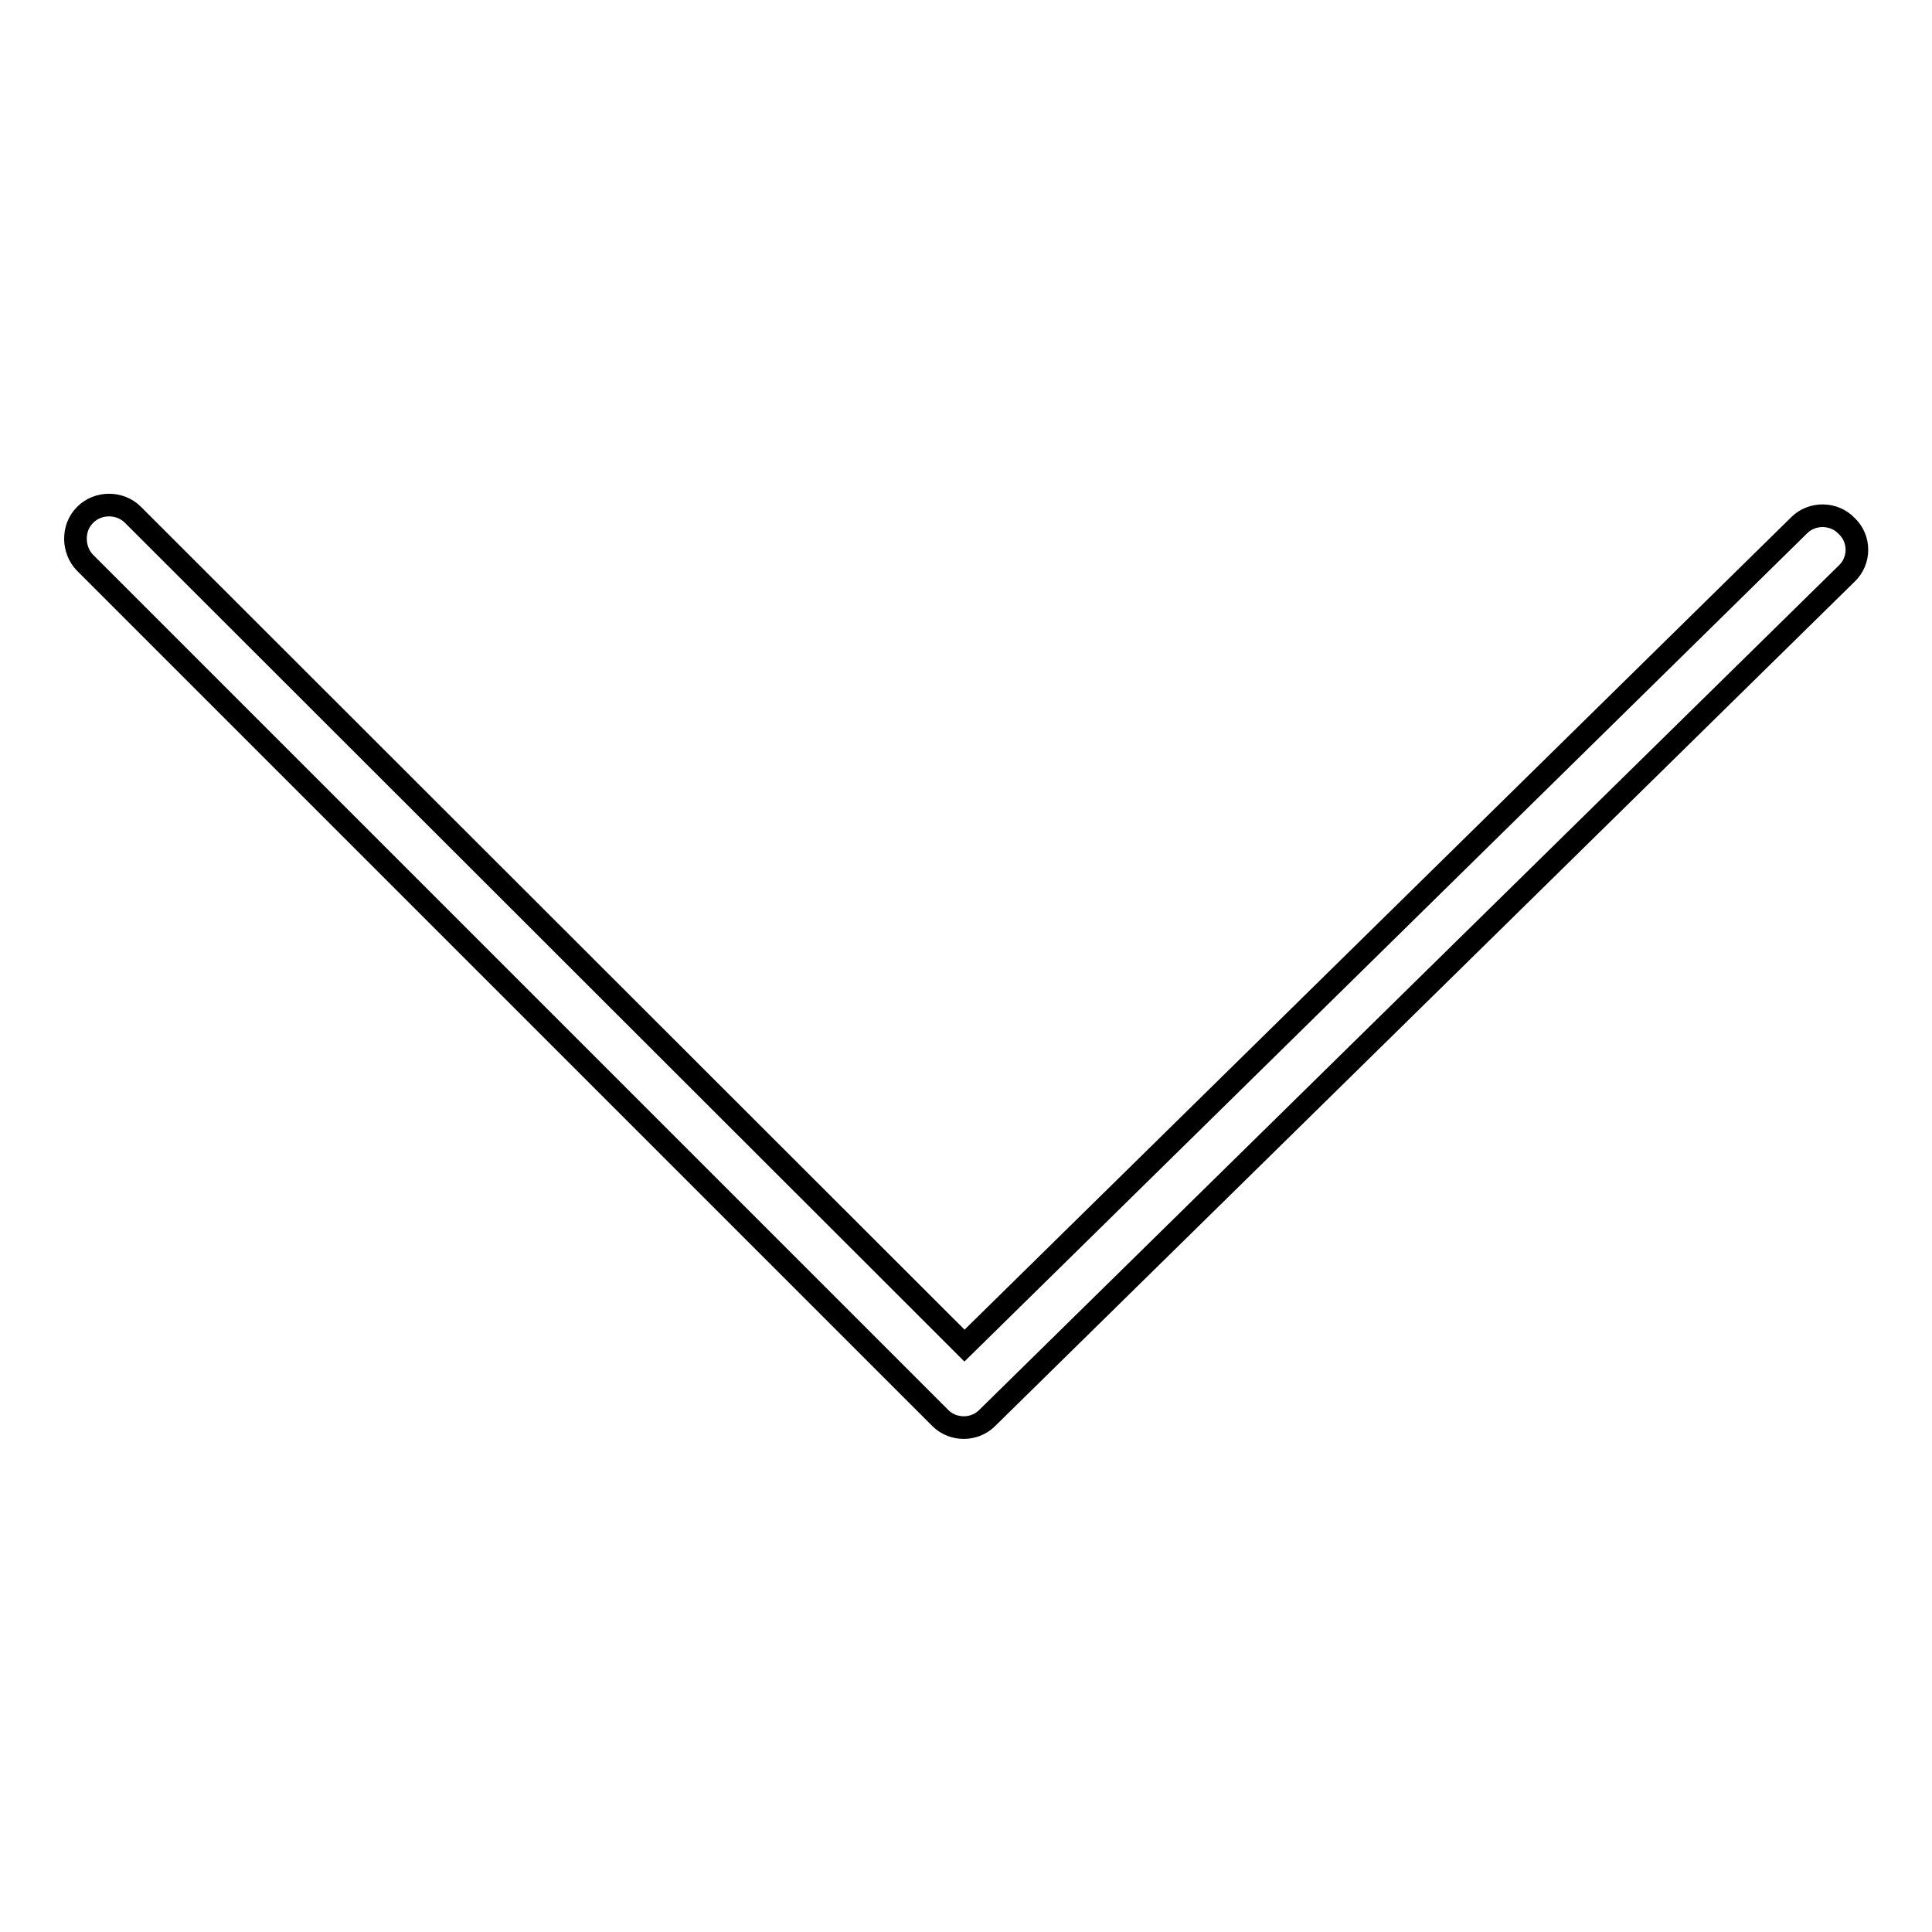 <?xml version="1.0" encoding="utf-8"?>
<!-- Svg Vector Icons : http://www.onlinewebfonts.com/icon -->
<!DOCTYPE svg PUBLIC "-//W3C//DTD SVG 1.1//EN" "http://www.w3.org/Graphics/SVG/1.1/DTD/svg11.dtd">
<svg version="1.1" xmlns="http://www.w3.org/2000/svg" xmlns:xlink="http://www.w3.org/1999/xlink" x="0px" y="0px" viewBox="0 0 256 256" enable-background="new 0 0 256 256" xml:space="preserve">
<g> <path stroke-width="3" fill-opacity="0" stroke="#000000"  d="M130.9,187.8L244.7,76c1.8-1.7,1.8-4.6,0-6.3c-1.7-1.8-4.6-1.8-6.3-0.1L127.8,178.3L17.6,68.2 c-1.7-1.7-4.6-1.7-6.3,0c-0.9,0.9-1.3,2-1.3,3.2c0,1.1,0.4,2.3,1.3,3.2l113.3,113.3C126.3,189.6,129.2,189.6,130.9,187.8z"/></g>
</svg>